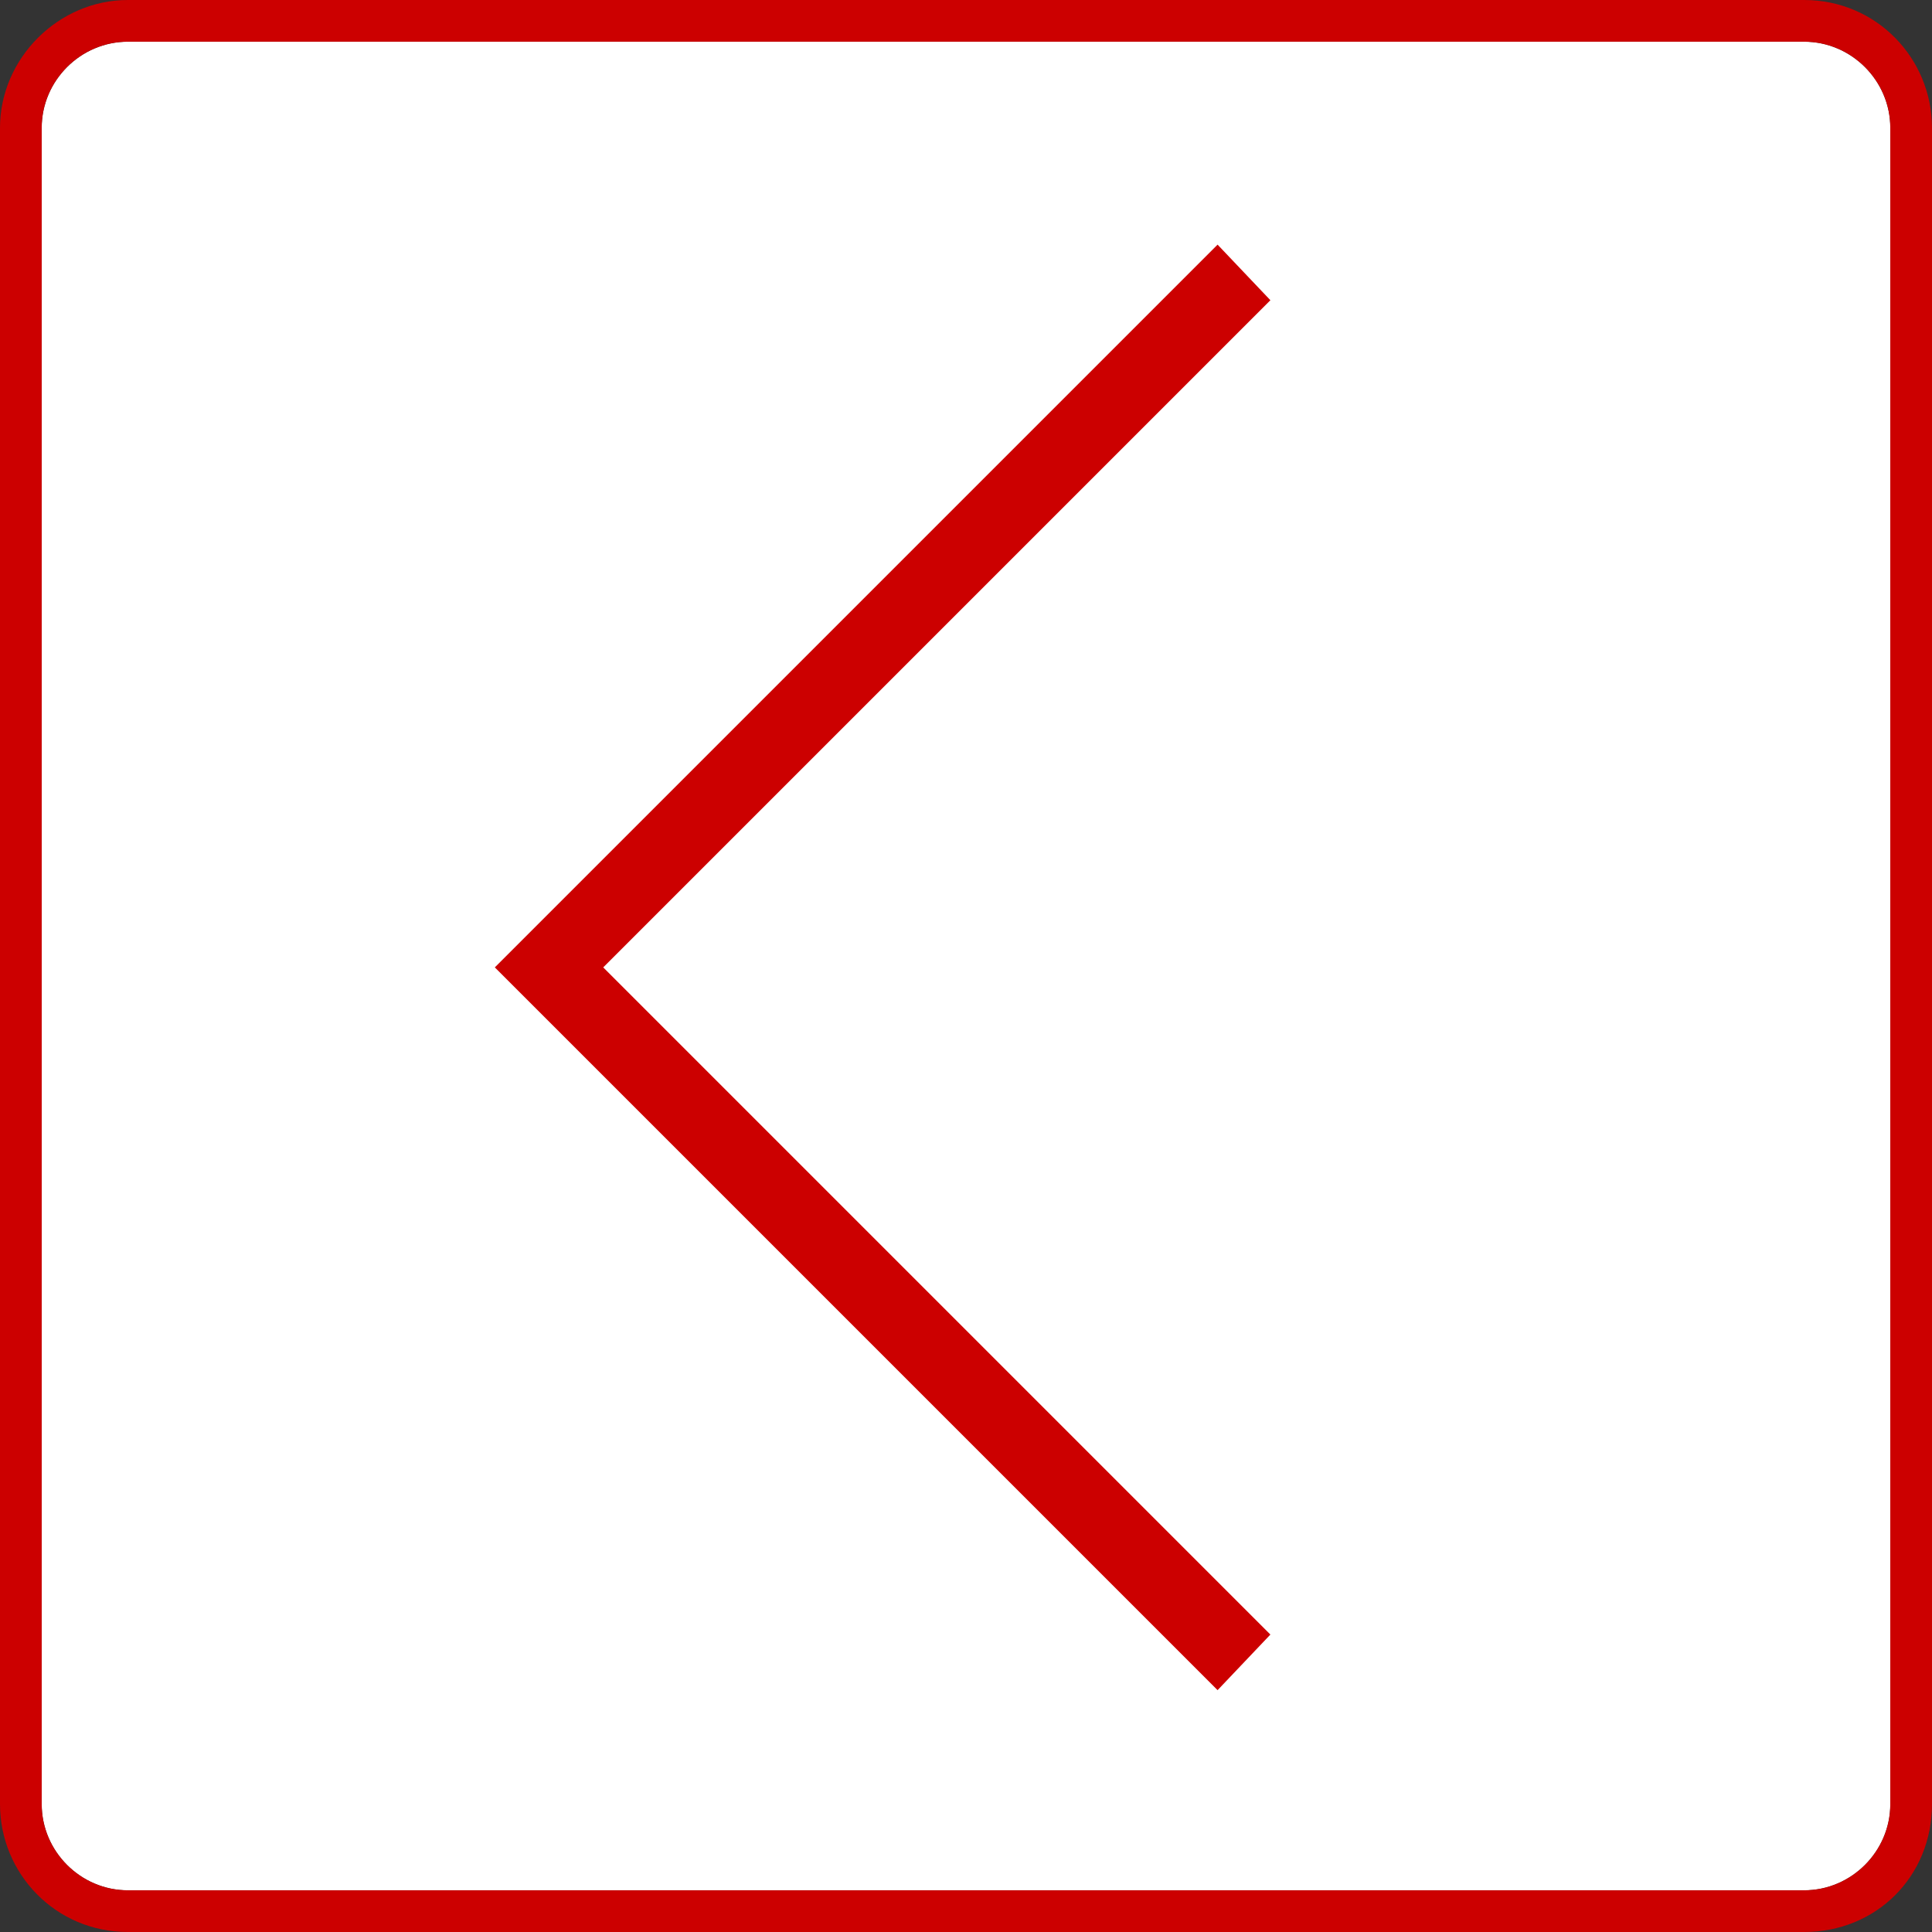 <?xml version="1.0" encoding="UTF-8" standalone="no"?>
<!-- Generator: Adobe Illustrator 23.0.0, SVG Export Plug-In . SVG Version: 6.00 Build 0)  -->
<svg id="レイヤー_1" style="enable-background:new 0 0 69.5 69.5" xmlns="http://www.w3.org/2000/svg" xml:space="preserve" viewBox="0 0 69.5 69.5" version="1.1" y="0px" x="0px" xmlns:xlink="http://www.w3.org/1999/xlink">
<rect x="0" y="0" width="69.5" height="69.5" fill="#333333" stroke="none"/>
<style type="text/css">
	.st0{fill:#FFFFFF;}
	.st1{fill:#CC0000;}
</style>
<path class="st0" d="m4.6 1.5c-1.7 0-3.1 1.4-3.1 3.1v60.3c0 1.7 1.4 3.1 3.1 3.1h60.3c1.7 0 3.1-1.4 3.1-3.1v-60.3c0-1.7-1.4-3.1-3.1-3.1h-60.3z"/>
<title>slider_goright</title>
	<g id="photos">
		<polygon points="43.8 60.8 45.7 58.8 21.7 34.8 45.7 10.8 43.8 8.8 17.8 34.8" class="st1"/>
	</g>
<path class="st1" d="m64.9 69.5h-60.3c-2.6 0-4.6-2.1-4.6-4.6v-60.3c0-2.5 2.1-4.6 4.6-4.6h60.3c2.6 0 4.6 2.1 4.6 4.6v60.3c0 2.6-2 4.6-4.6 4.6zm-60.3-68c-1.7 0-3.1 1.4-3.1 3.1v60.3c0 1.7 1.4 3.1 3.1 3.1h60.3c1.7 0 3.1-1.4 3.1-3.1v-60.3c0-1.7-1.4-3.1-3.1-3.1h-60.3z"/>
</svg>
